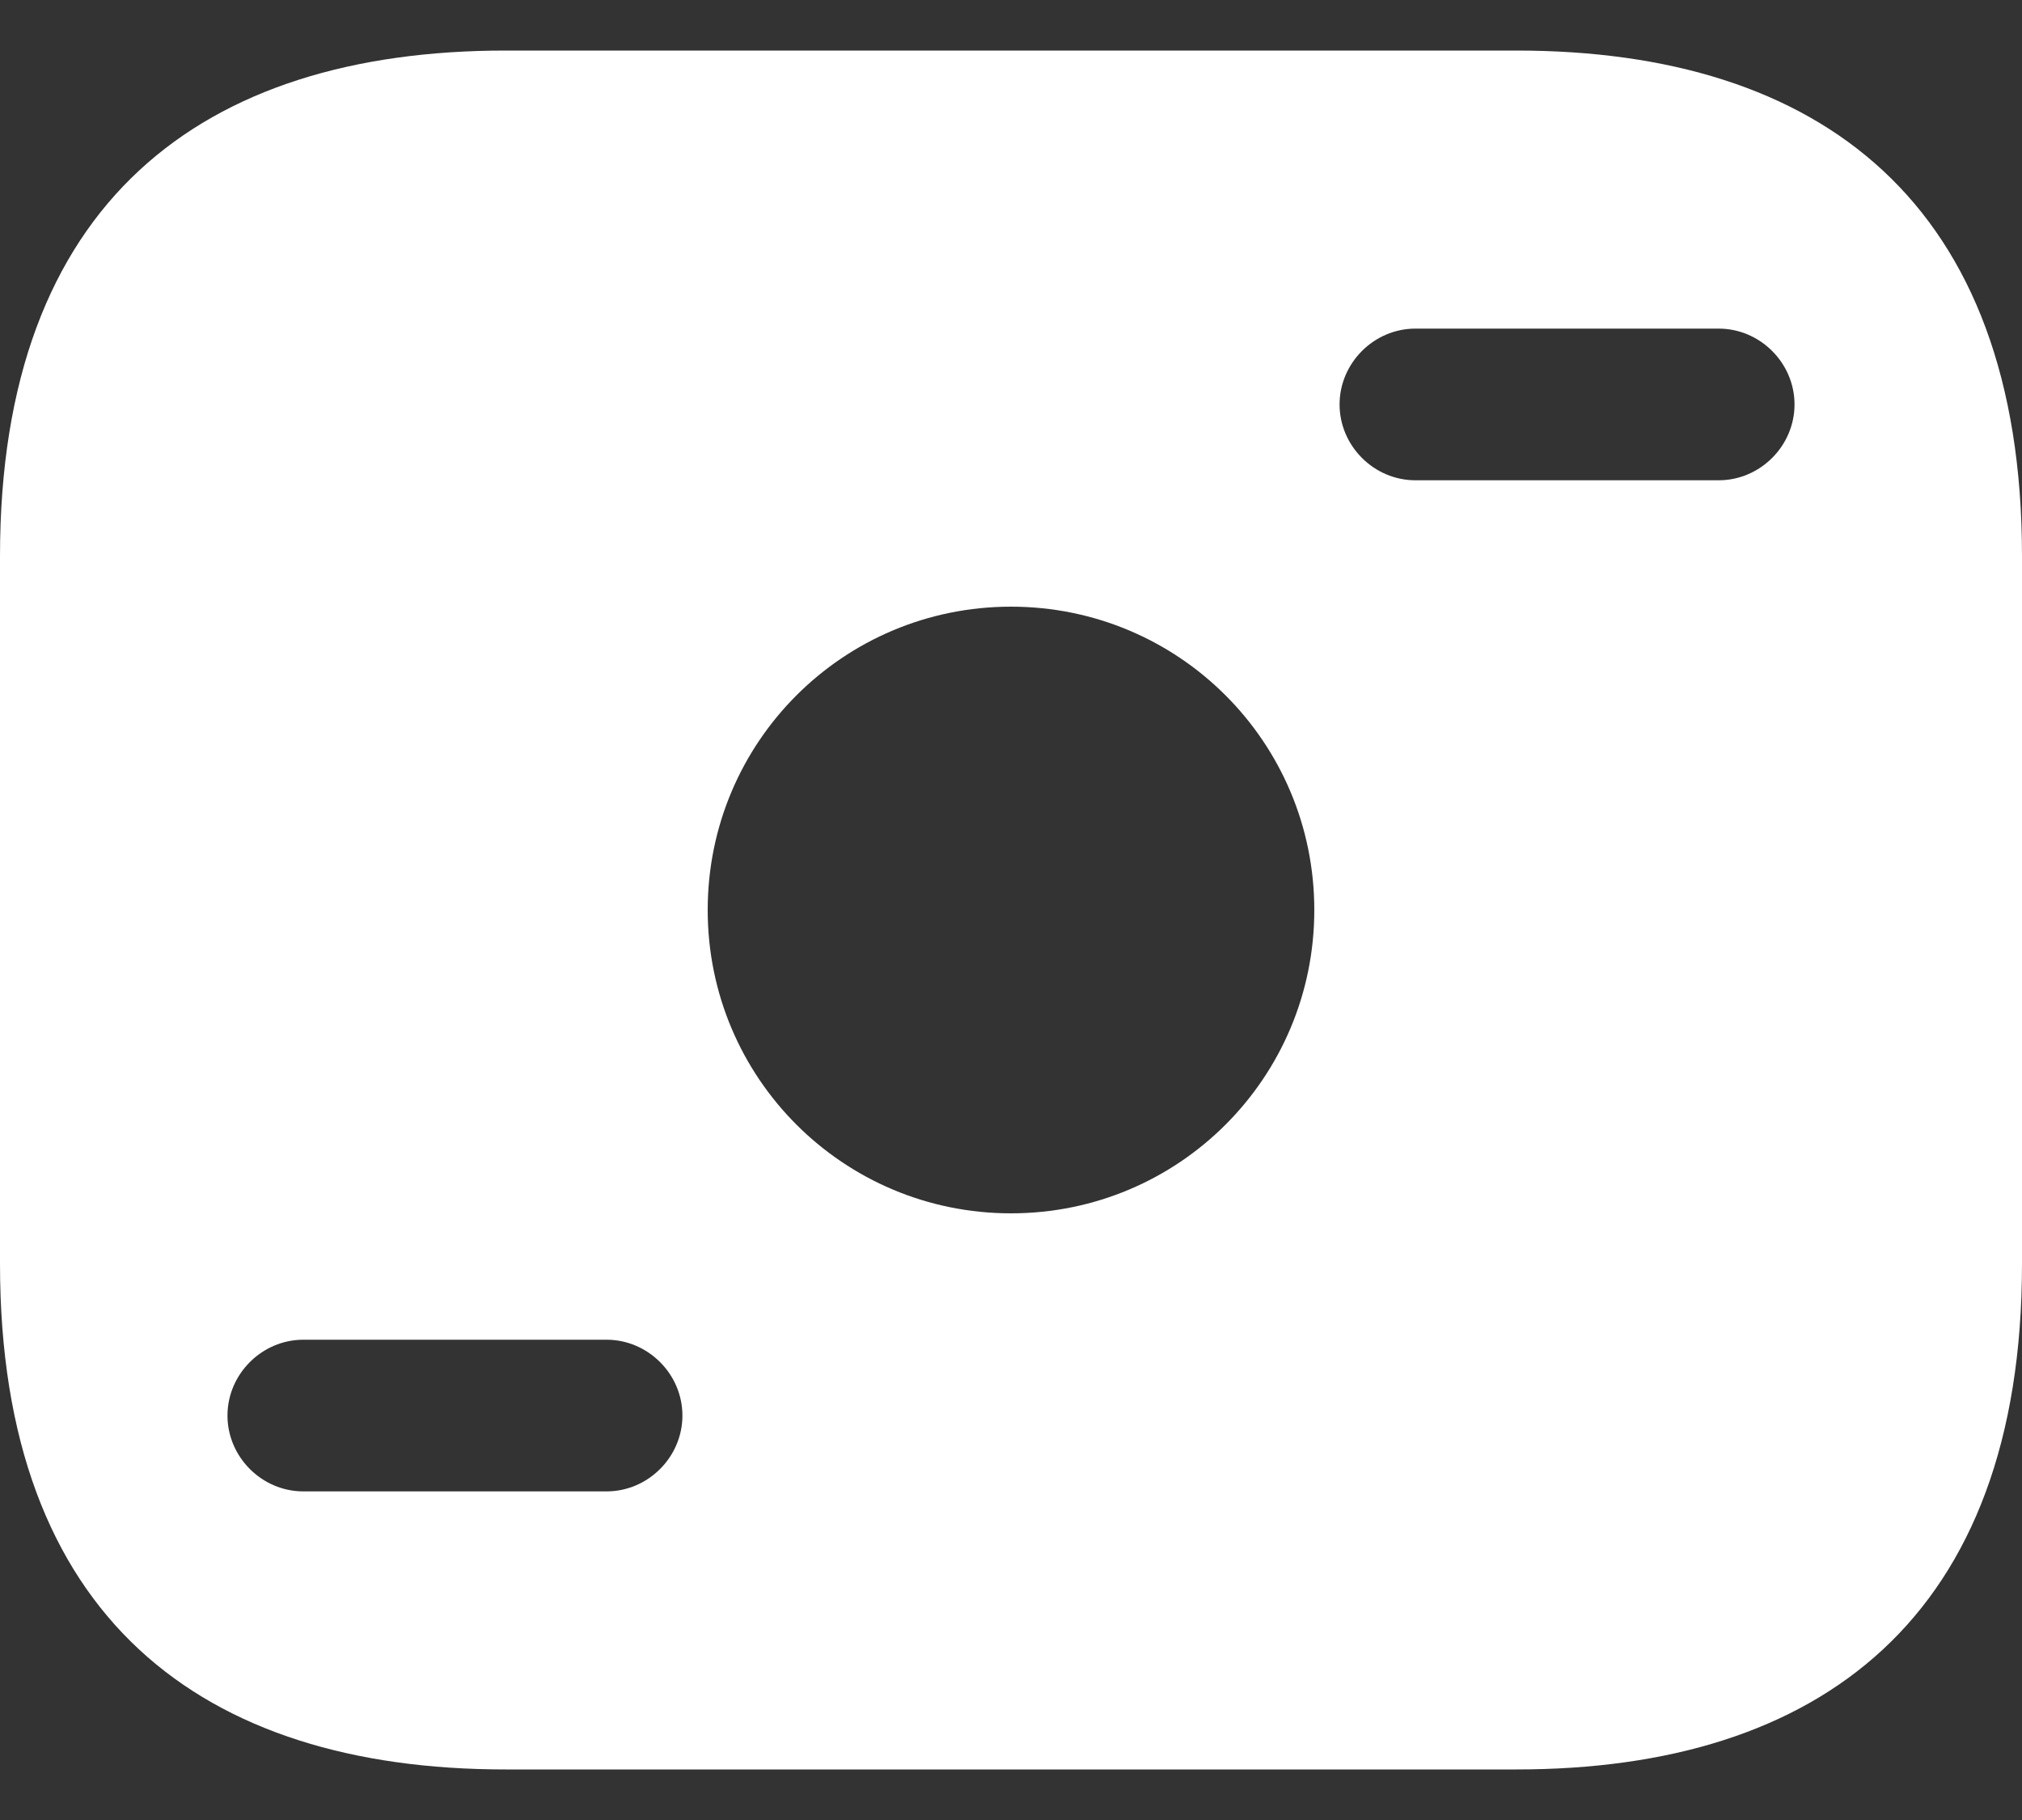 <svg width="20" height="18" viewBox="0 0 20 18" fill="none" xmlns="http://www.w3.org/2000/svg">
<rect x="0" y="0" width="20" height="18" fill="#333333" stroke="none"/>
<path d="M15 0.5H5C2 0.5 0 2 0 5.5V12.5C0 16 2 17.5 5 17.5H15C18 17.5 20 16 20 12.5V5.5C20 2 18 0.5 15 0.5ZM6 14.75H3C2.59 14.75 2.25 14.41 2.25 14C2.25 13.59 2.59 13.25 3 13.25H6C6.41 13.25 6.75 13.59 6.75 14C6.75 14.41 6.41 14.75 6 14.75ZM10 12C8.34 12 7 10.66 7 9C7 7.34 8.34 6 10 6C11.66 6 13 7.34 13 9C13 10.66 11.66 12 10 12ZM17 4.75H14C13.59 4.75 13.25 4.41 13.25 4C13.25 3.59 13.59 3.25 14 3.25H17C17.41 3.25 17.75 3.59 17.75 4C17.75 4.41 17.41 4.75 17 4.75Z" fill="white"/>
</svg>
